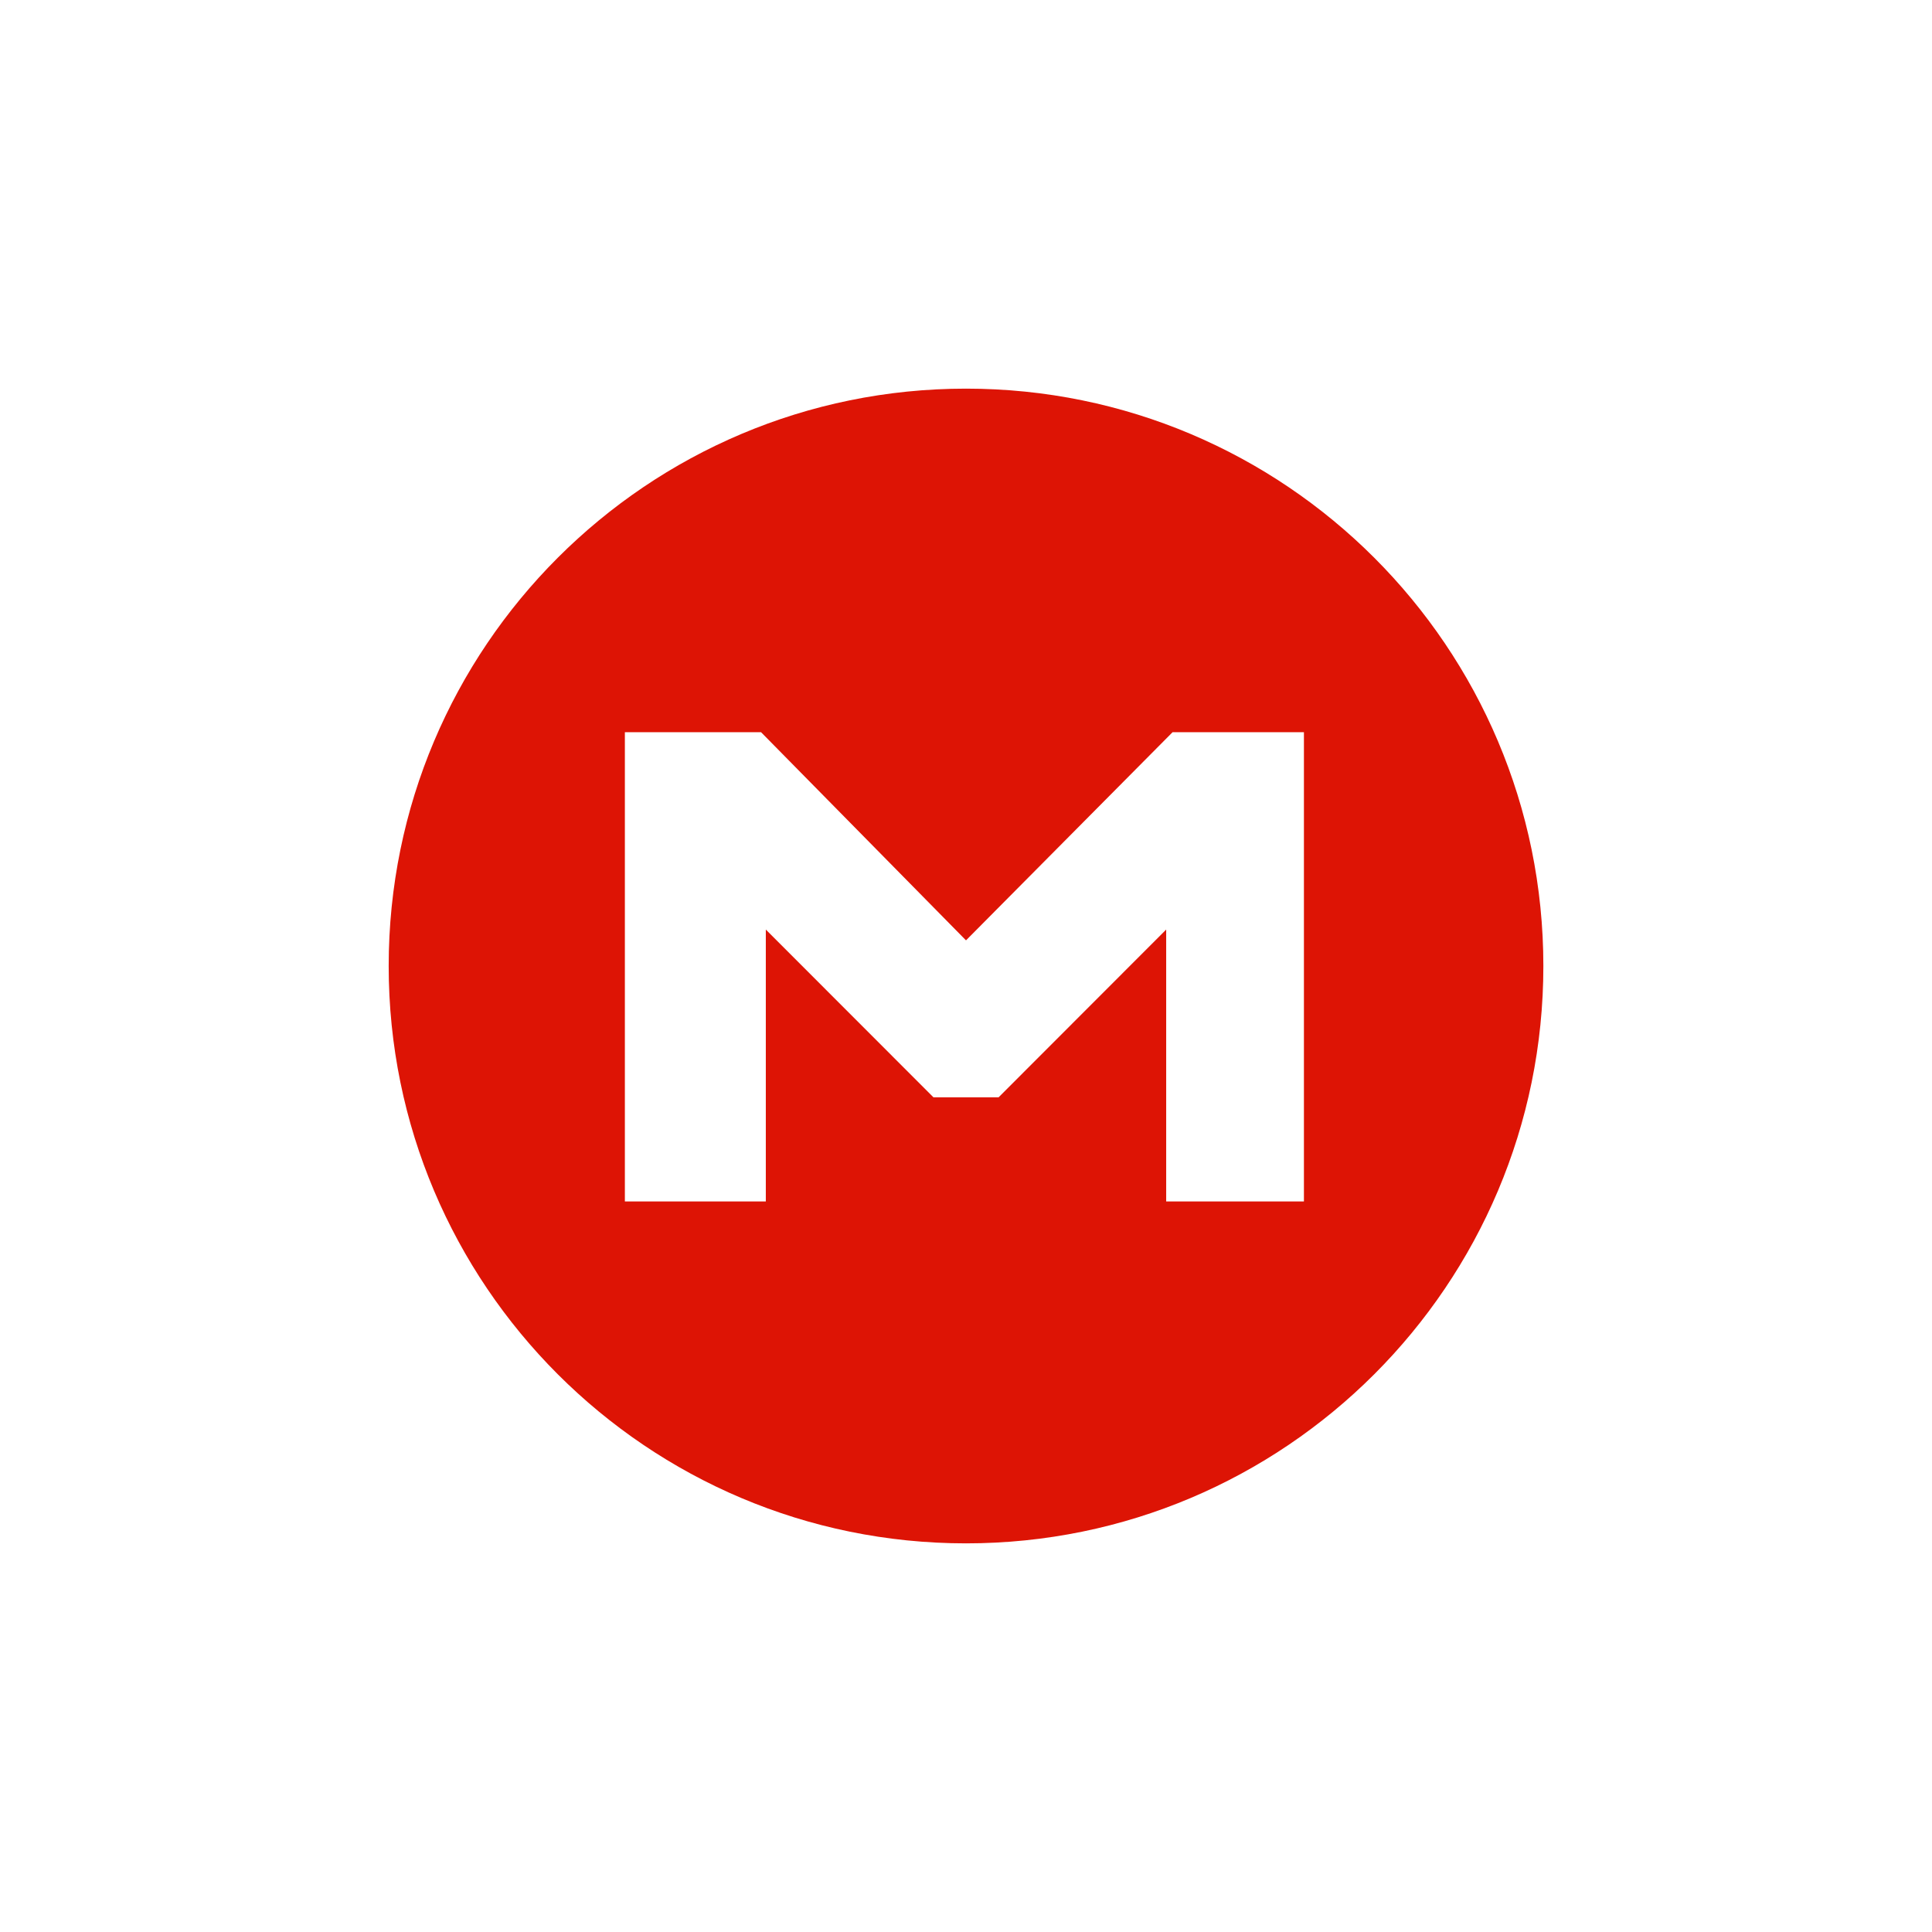 <?xml version="1.0" encoding="UTF-8"?>
<svg xmlns="http://www.w3.org/2000/svg" width="44" height="44" viewBox="0 0 44 44" fill="none">
  <g filter="url(#filter0_d_894_1670)">
    <rect x="2" y="1" width="40" height="40" rx="6" fill="white" shape-rendering="crispEdges"></rect>
    <path d="M22 34.149C29.262 34.149 35.149 28.262 35.149 21C35.149 13.738 29.262 7.851 22 7.851C14.738 7.851 8.852 13.738 8.852 21C8.852 28.262 14.738 34.149 22 34.149Z" fill="#DD1405"></path>
    <path d="M14.231 15.675H17.332L22 20.416L26.705 15.675H29.696V26.362H26.559V20.17L22.742 23.991H21.259L17.441 20.17V26.362H14.231V15.675Z" fill="white"></path>
  </g>
  <defs>
    <filter id="filter0_d_894_1670" x="0" y="0" width="44" height="44" color-interpolation-filters="sRGB">
      <feFlood flood-opacity="0" result="BackgroundImageFix"></feFlood>
      <feColorMatrix in="SourceAlpha" type="matrix" values="0 0 0 0 0 0 0 0 0 0 0 0 0 0 0 0 0 0 127 0" result="hardAlpha"></feColorMatrix>
      <feOffset dy="1"></feOffset>
      <feGaussianBlur stdDeviation="1"></feGaussianBlur>
      <feComposite in2="hardAlpha" operator="out"></feComposite>
      <feColorMatrix type="matrix" values="0 0 0 0 0.086 0 0 0 0 0.101 0 0 0 0 0.467 0 0 0 0.17 0"></feColorMatrix>
      <feBlend mode="normal" in2="BackgroundImageFix" result="effect1_dropShadow_894_1670"></feBlend>
      <feBlend mode="normal" in="SourceGraphic" in2="effect1_dropShadow_894_1670" result="shape"></feBlend>
    </filter>
  </defs>
</svg>
